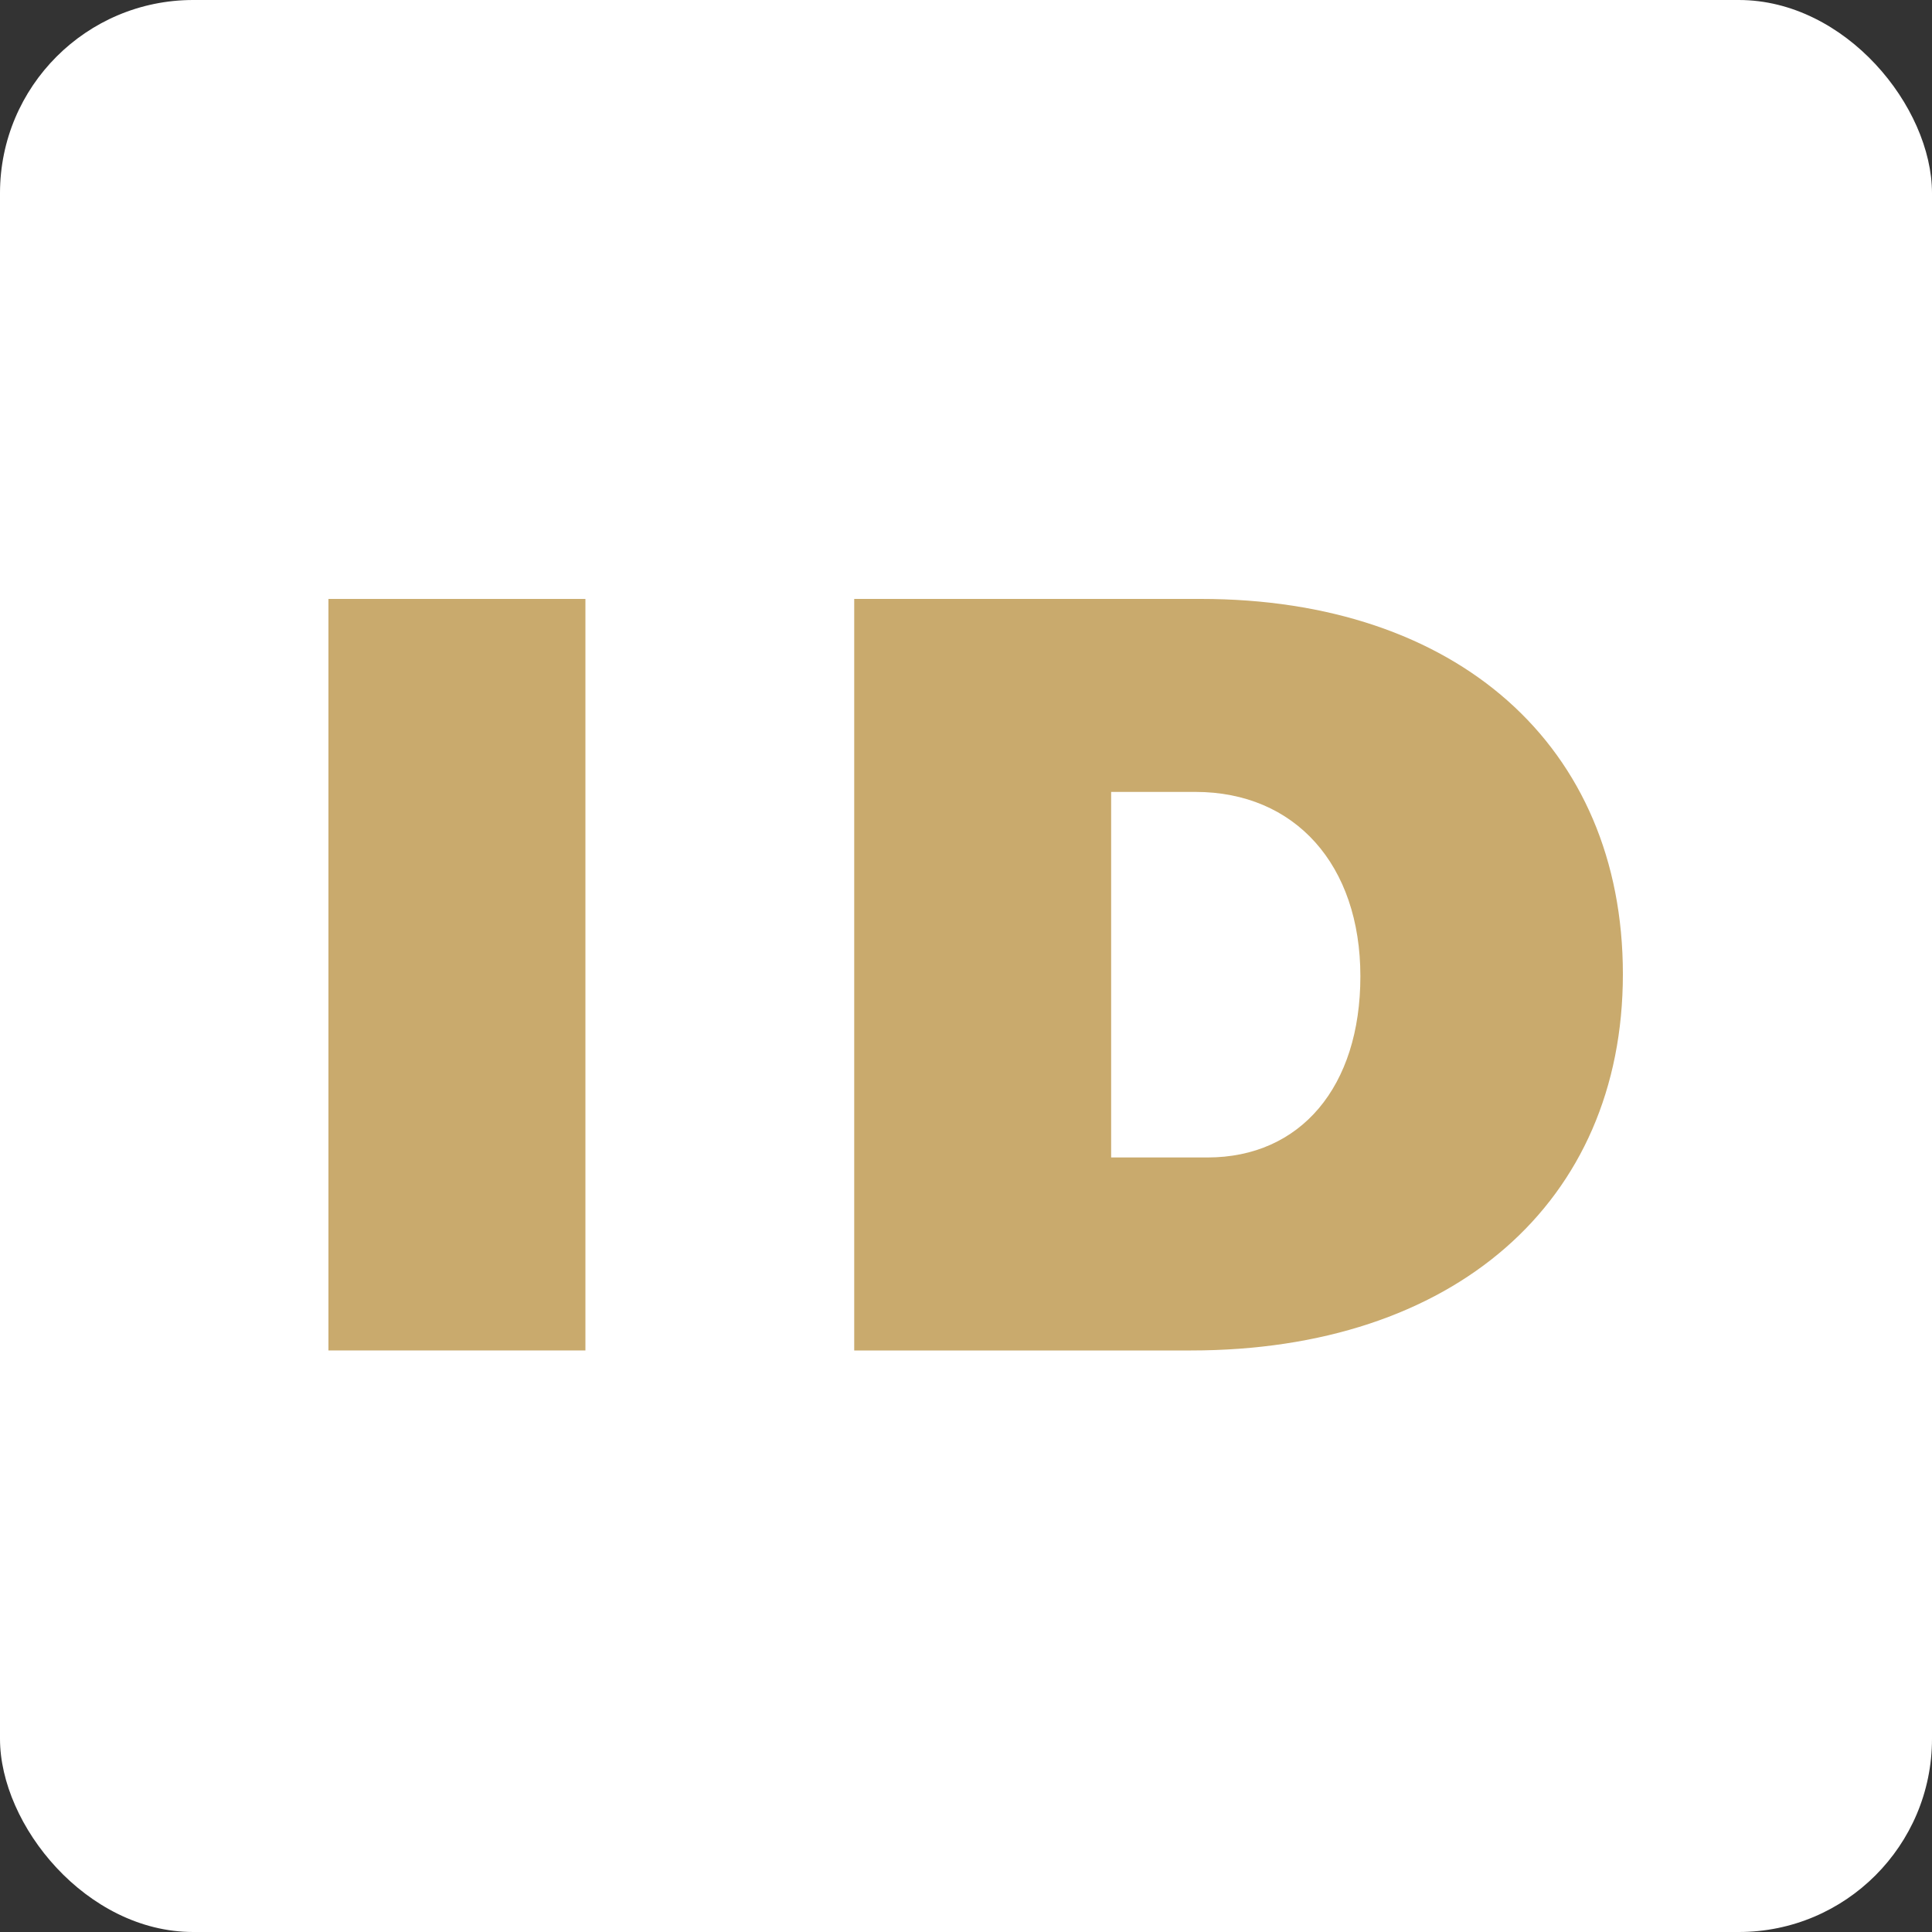 <svg width="100" height="100" viewBox="0 0 100 100" fill="none" xmlns="http://www.w3.org/2000/svg">
<rect x="0" y="0" width="100" height="100" fill="#333333" stroke="none"/>
<rect width="100" height="100" rx="10" fill="white"/>
<path d="M30.301 69.899H17V31.001H30.301V69.899Z" fill="#C9AA6D"/>
<path d="M70.413 50.533C70.413 44.762 67.03 40.989 61.871 40.989H57.513V59.91H62.501C67.316 59.91 70.413 56.249 70.413 50.533ZM84 50.422C84 62.242 75.228 69.9 61.642 69.9H44.214V31H62.157C75.401 31 84 38.602 84 50.422" fill="#C9AA6D"/>
</svg>
